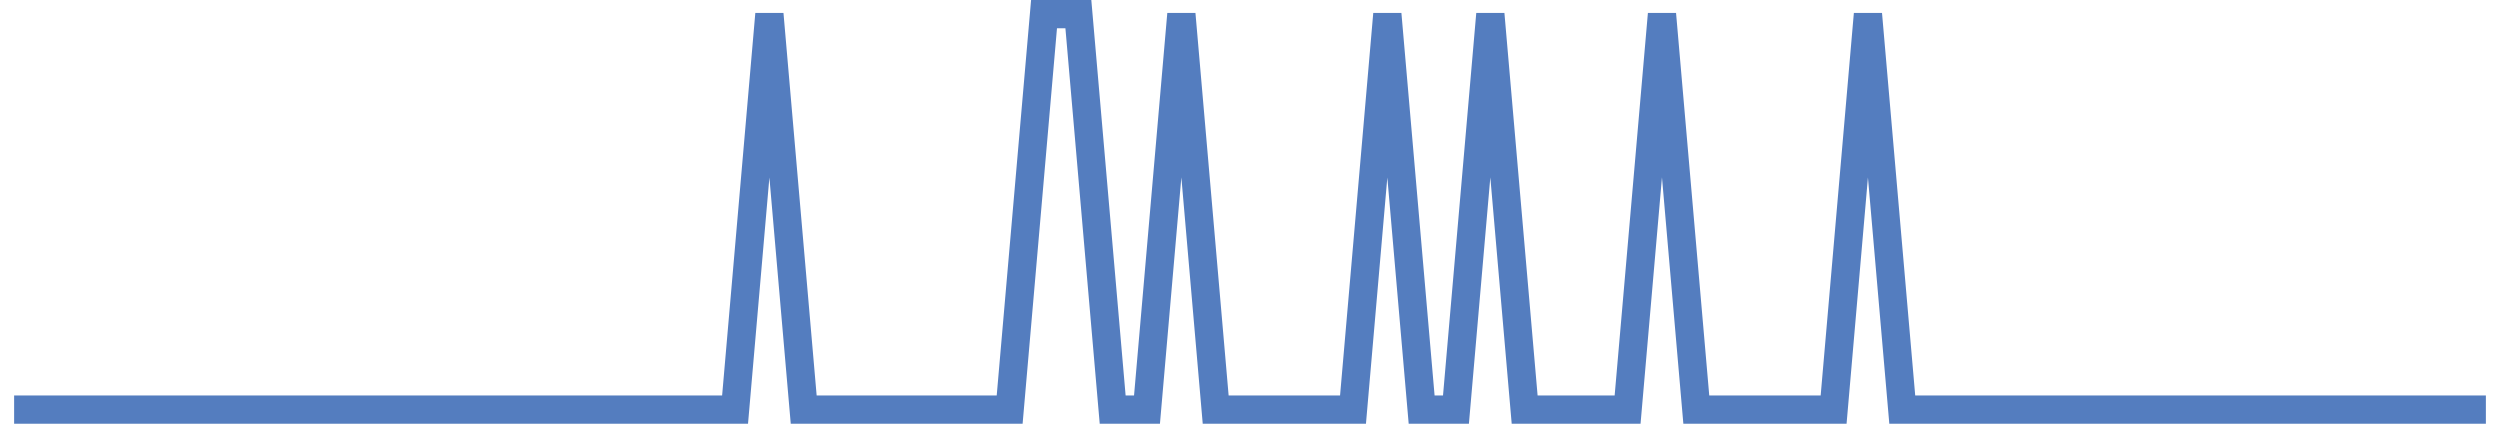 <?xml version="1.0" encoding="UTF-8"?>
<svg xmlns="http://www.w3.org/2000/svg" xmlns:xlink="http://www.w3.org/1999/xlink" width="177pt" height="30pt" viewBox="0 0 177 30" version="1.1">
<g id="surface2925996">
<path style="fill:none;stroke-width:2;stroke-linecap:butt;stroke-linejoin:miter;stroke:rgb(32.941%,49.02%,74.902%);stroke-opacity:1;stroke-miterlimit:10;" d="M 1 29 L 52.043 29 L 54.473 1 L 56.902 29 L 71.484 29 L 73.918 1 L 76.348 1 L 78.777 29 L 81.207 29 L 83.641 1 L 86.07 29 L 95.793 29 L 98.223 1 L 100.652 29 L 103.082 29 L 105.516 1 L 107.945 29 L 115.234 29 L 117.668 1 L 120.098 29 L 129.82 29 L 132.25 1 L 134.68 29 L 176 29 "/>
</g>
</svg>
